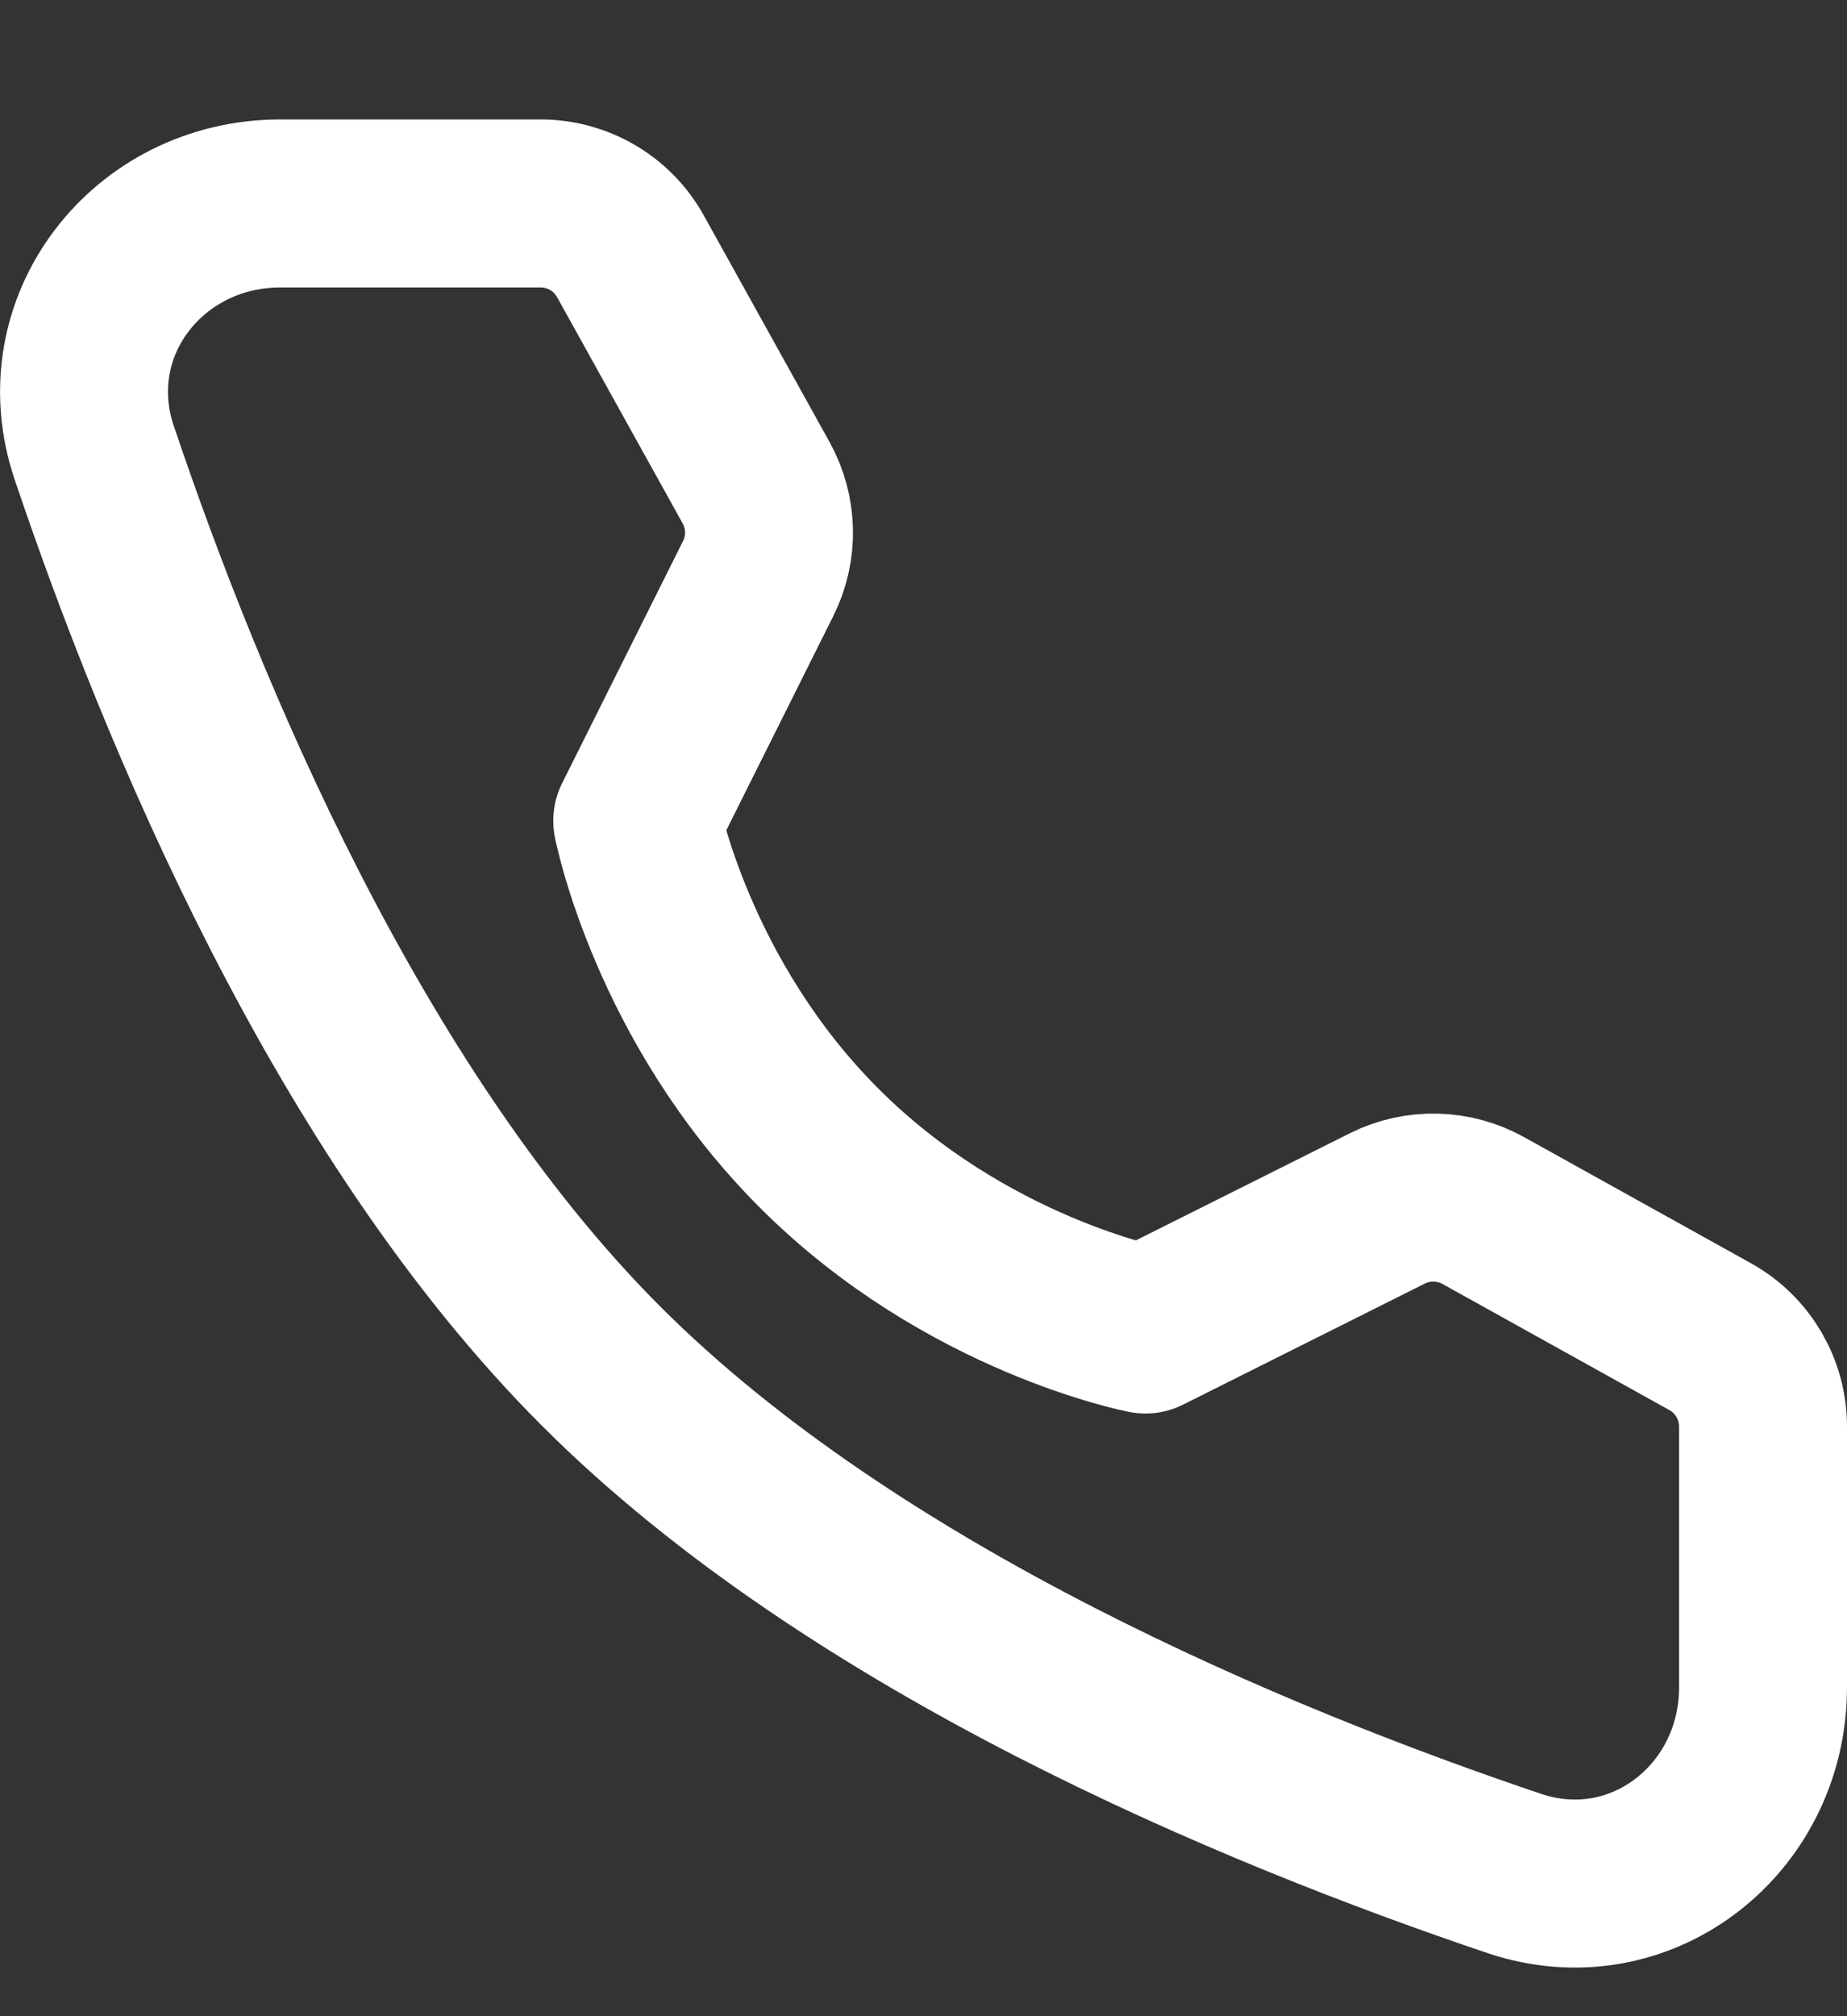 <?xml version="1.0" encoding="UTF-8"?>
<svg width="11px" height="12px" viewBox="0 0 11 12" version="1.1" xmlns="http://www.w3.org/2000/svg" xmlns:xlink="http://www.w3.org/1999/xlink">
    <rect x="0" y="0" width="11" height="12" fill="#333333" stroke="none"/>
    <title>footer-icon1</title>
    <g id="首页" stroke="none" stroke-width="1" fill="none" fill-rule="evenodd" stroke-linejoin="round">
        <g transform="translate(-321, -2654)" id="编组-4" stroke="#FFFFFF">
            <g transform="translate(0, 2610)">
                <g id="footer-icon1" transform="translate(321.5, 45.211)">
                    <path d="M2.72,4.45027596e-13 C2.942,4.45027596e-13 3.147,0.12 3.255,0.315 L4.003,1.662 C4.101,1.839 4.106,2.052 4.015,2.233 L3.295,3.674 C3.295,3.674 3.503,4.748 4.378,5.622 C5.252,6.497 6.322,6.702 6.322,6.702 L7.763,5.981 C7.944,5.891 8.158,5.896 8.334,5.994 L9.686,6.745 C9.88,6.853 10,7.058 10,7.28 L10,8.831 C10,9.621 9.266,10.192 8.517,9.939 C6.98,9.421 4.593,8.433 3.08,6.92 C1.567,5.407 0.579,3.02 0.061,1.483 C-0.192,0.734 0.379,4.45027596e-13 1.169,4.45027596e-13 L2.72,4.45027596e-13 Z" id="路径"></path>
                </g>
            </g>
        </g>
    </g>
</svg>